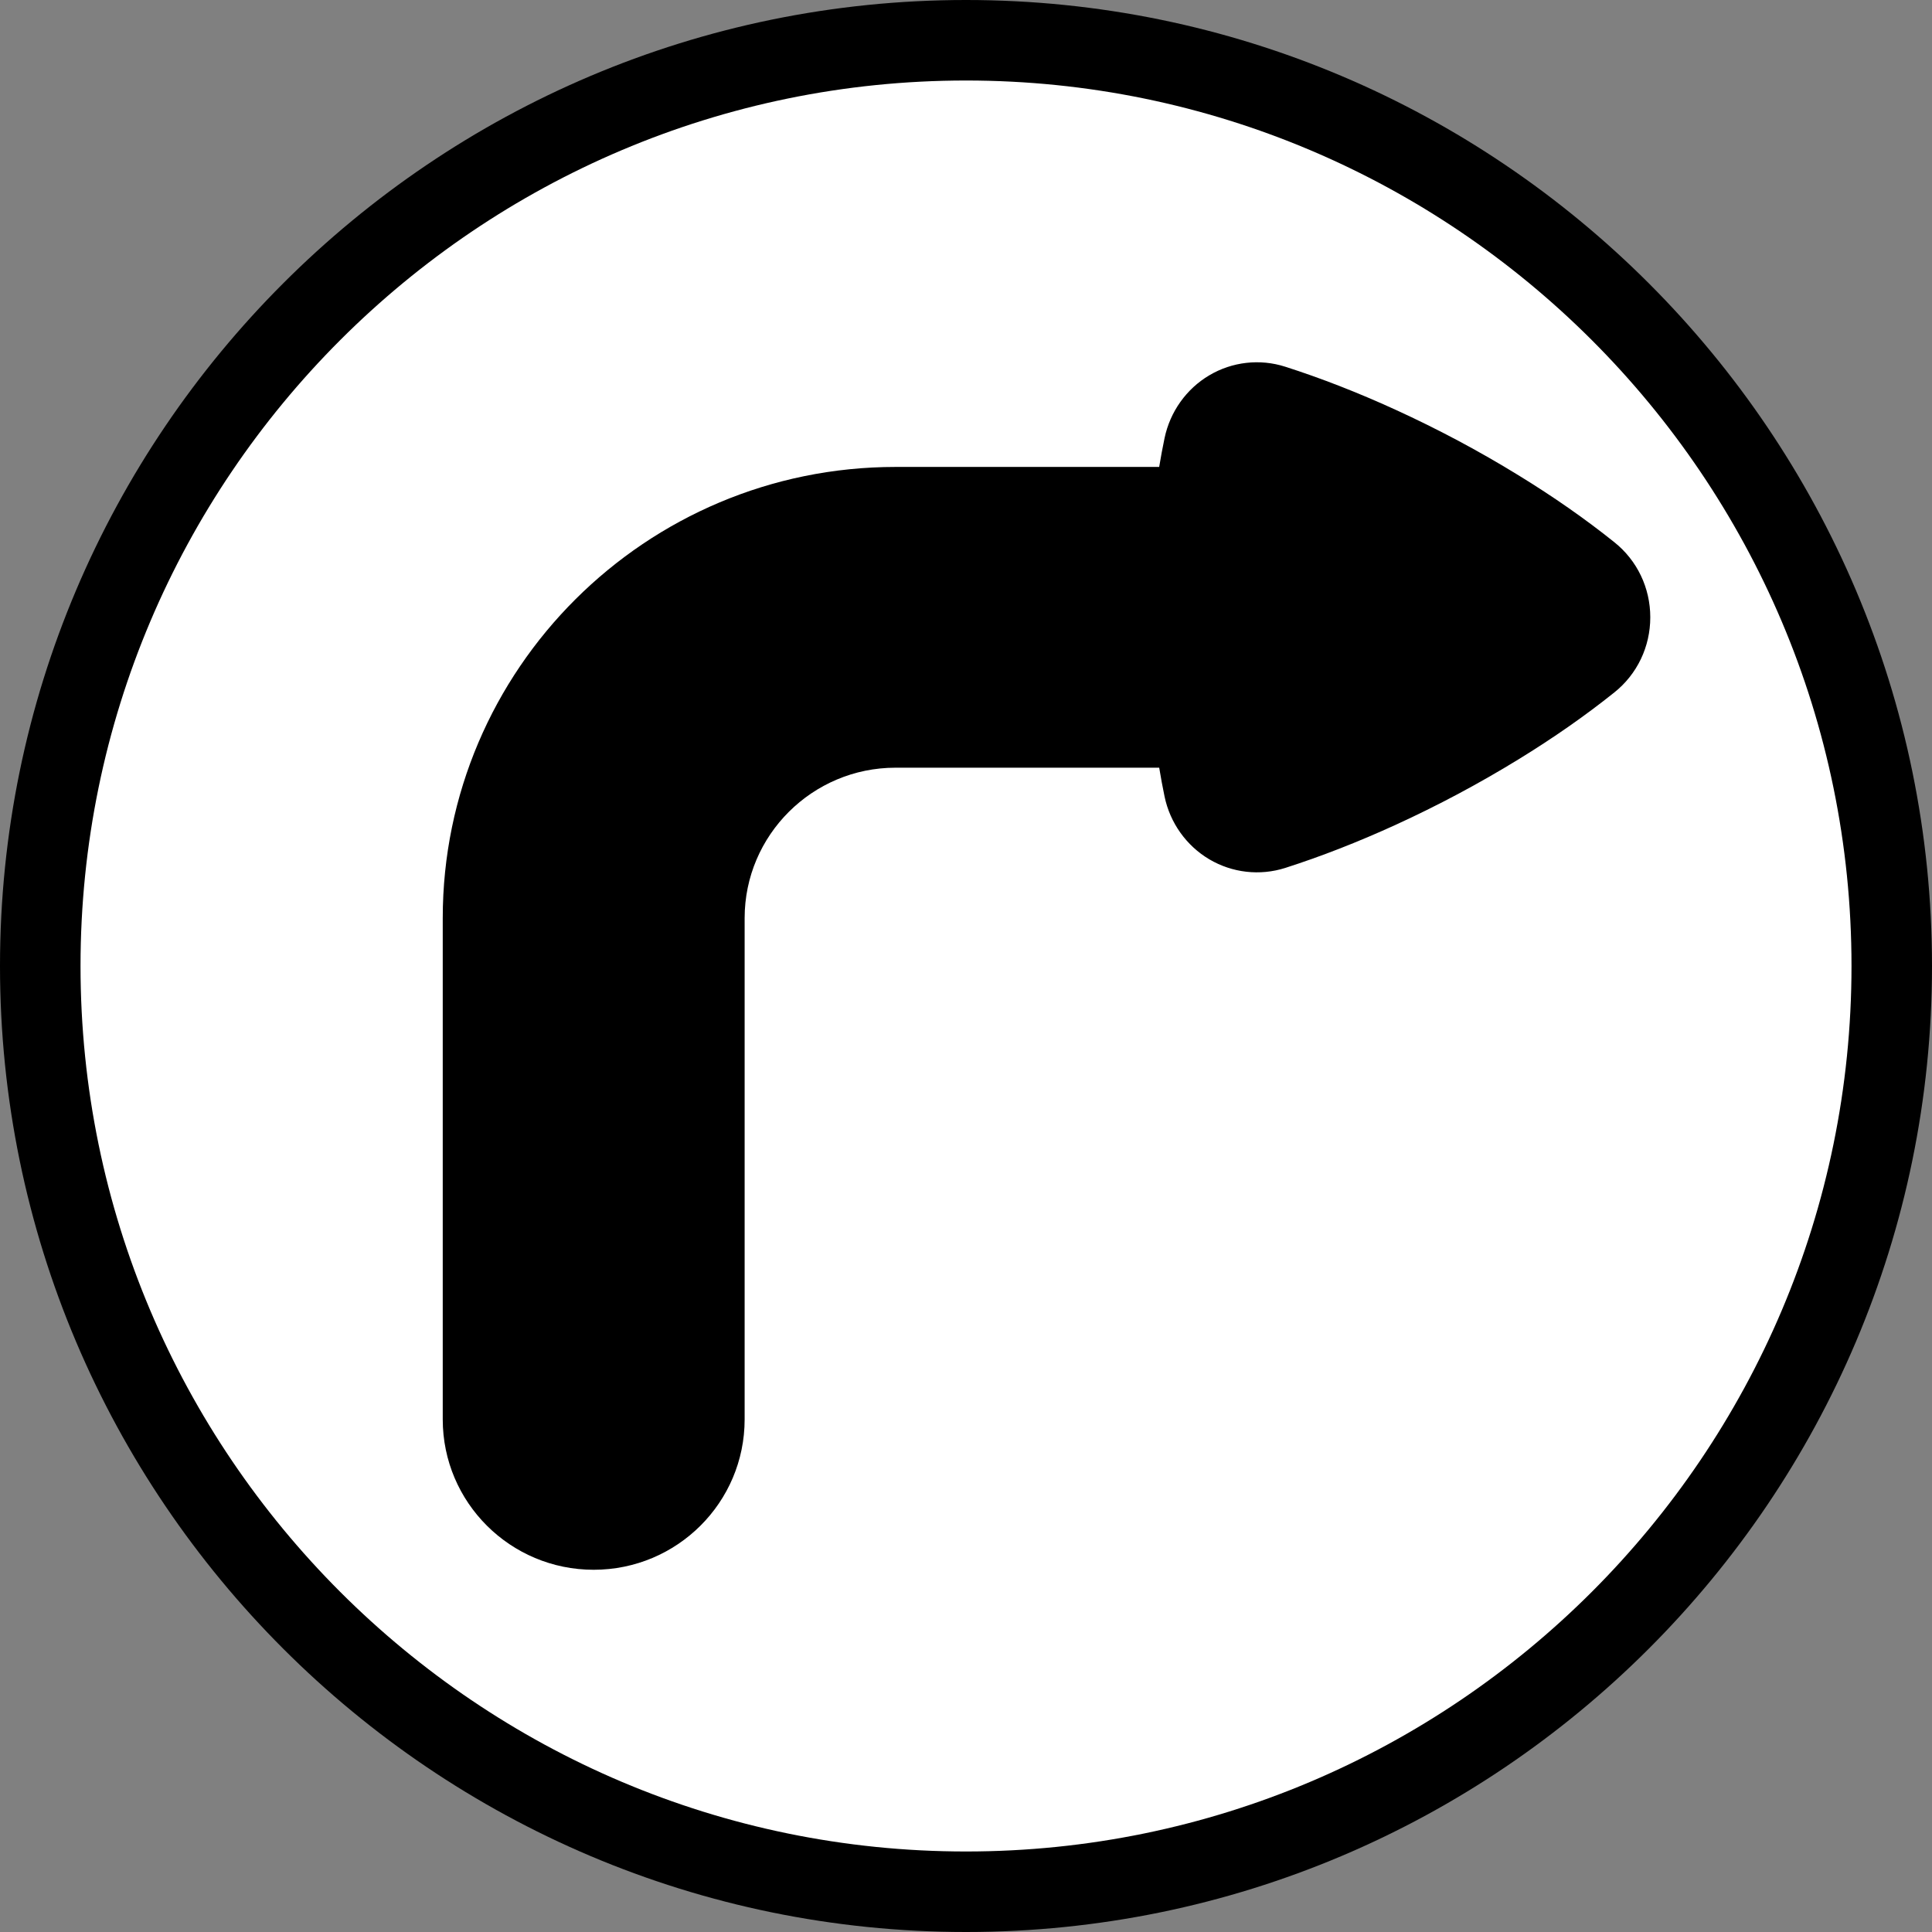 <?xml version="1.0" encoding="utf-8"?>
<!-- Generator: Adobe Illustrator 16.0.0, SVG Export Plug-In . SVG Version: 6.00 Build 0)  -->
<!DOCTYPE svg PUBLIC "-//W3C//DTD SVG 1.1//EN" "http://www.w3.org/Graphics/SVG/1.1/DTD/svg11.dtd">
<svg version="1.1" id="Calque_1" xmlns="http://www.w3.org/2000/svg" xmlns:xlink="http://www.w3.org/1999/xlink" x="0px" y="0px"
	 width="136.061px" height="136.061px" viewBox="0 0 136.061 136.061" enable-background="new 0 0 136.061 136.061"
	 xml:space="preserve">
<rect x="0" y="0" width="136.061" height="136.061" fill="#808080" stroke="none"/>
<g>
	<path d="M68.031,0C30.519,0,0,30.519,0,68.031c0,37.515,30.519,68.03,68.032,68.03c37.512,0,68.029-30.519,68.029-68.03
		C136.064,30.52,105.544,0,68.031,0z"/>
	<path fill="#FFFFFF" d="M68.031,5.67c-34.388,0-62.36,27.976-62.36,62.36c0,34.388,27.976,62.361,62.36,62.361
		c34.386,0,62.361-27.977,62.361-62.361C130.393,33.645,102.417,5.67,68.031,5.67z"/>
</g>
<path d="M63.068,32.884h18.567c0.115-0.687,0.24-1.369,0.379-2.032c0.389-1.855,1.535-3.466,3.15-4.421
	c1.613-0.956,3.563-1.178,5.346-0.606h0.002c2.512,0.804,5.123,1.821,7.756,3.026c1.479,0.675,2.963,1.409,4.412,2.179
	c1.453,0.776,2.887,1.597,4.26,2.442c2.461,1.508,4.73,3.093,6.752,4.715c1.607,1.283,2.529,3.214,2.529,5.286
	c0,2.074-0.922,4.005-2.529,5.289c-2.021,1.619-4.291,3.206-6.752,4.715c-1.373,0.844-2.809,1.666-4.26,2.44
	c-1.449,0.771-2.934,1.505-4.412,2.181c-2.633,1.203-5.244,2.222-7.756,3.026c-1.787,0.569-3.732,0.347-5.348-0.608
	c-1.615-0.957-2.764-2.567-3.15-4.422c-0.137-0.662-0.264-1.341-0.377-2.029H63.068c-5.858,0-10.627,4.754-10.627,10.591V99.96
	c0,5.85-4.76,10.591-10.631,10.591s-10.63-4.742-10.63-10.591V64.656C31.18,47.138,45.485,32.885,63.068,32.884z"/>
</svg>
